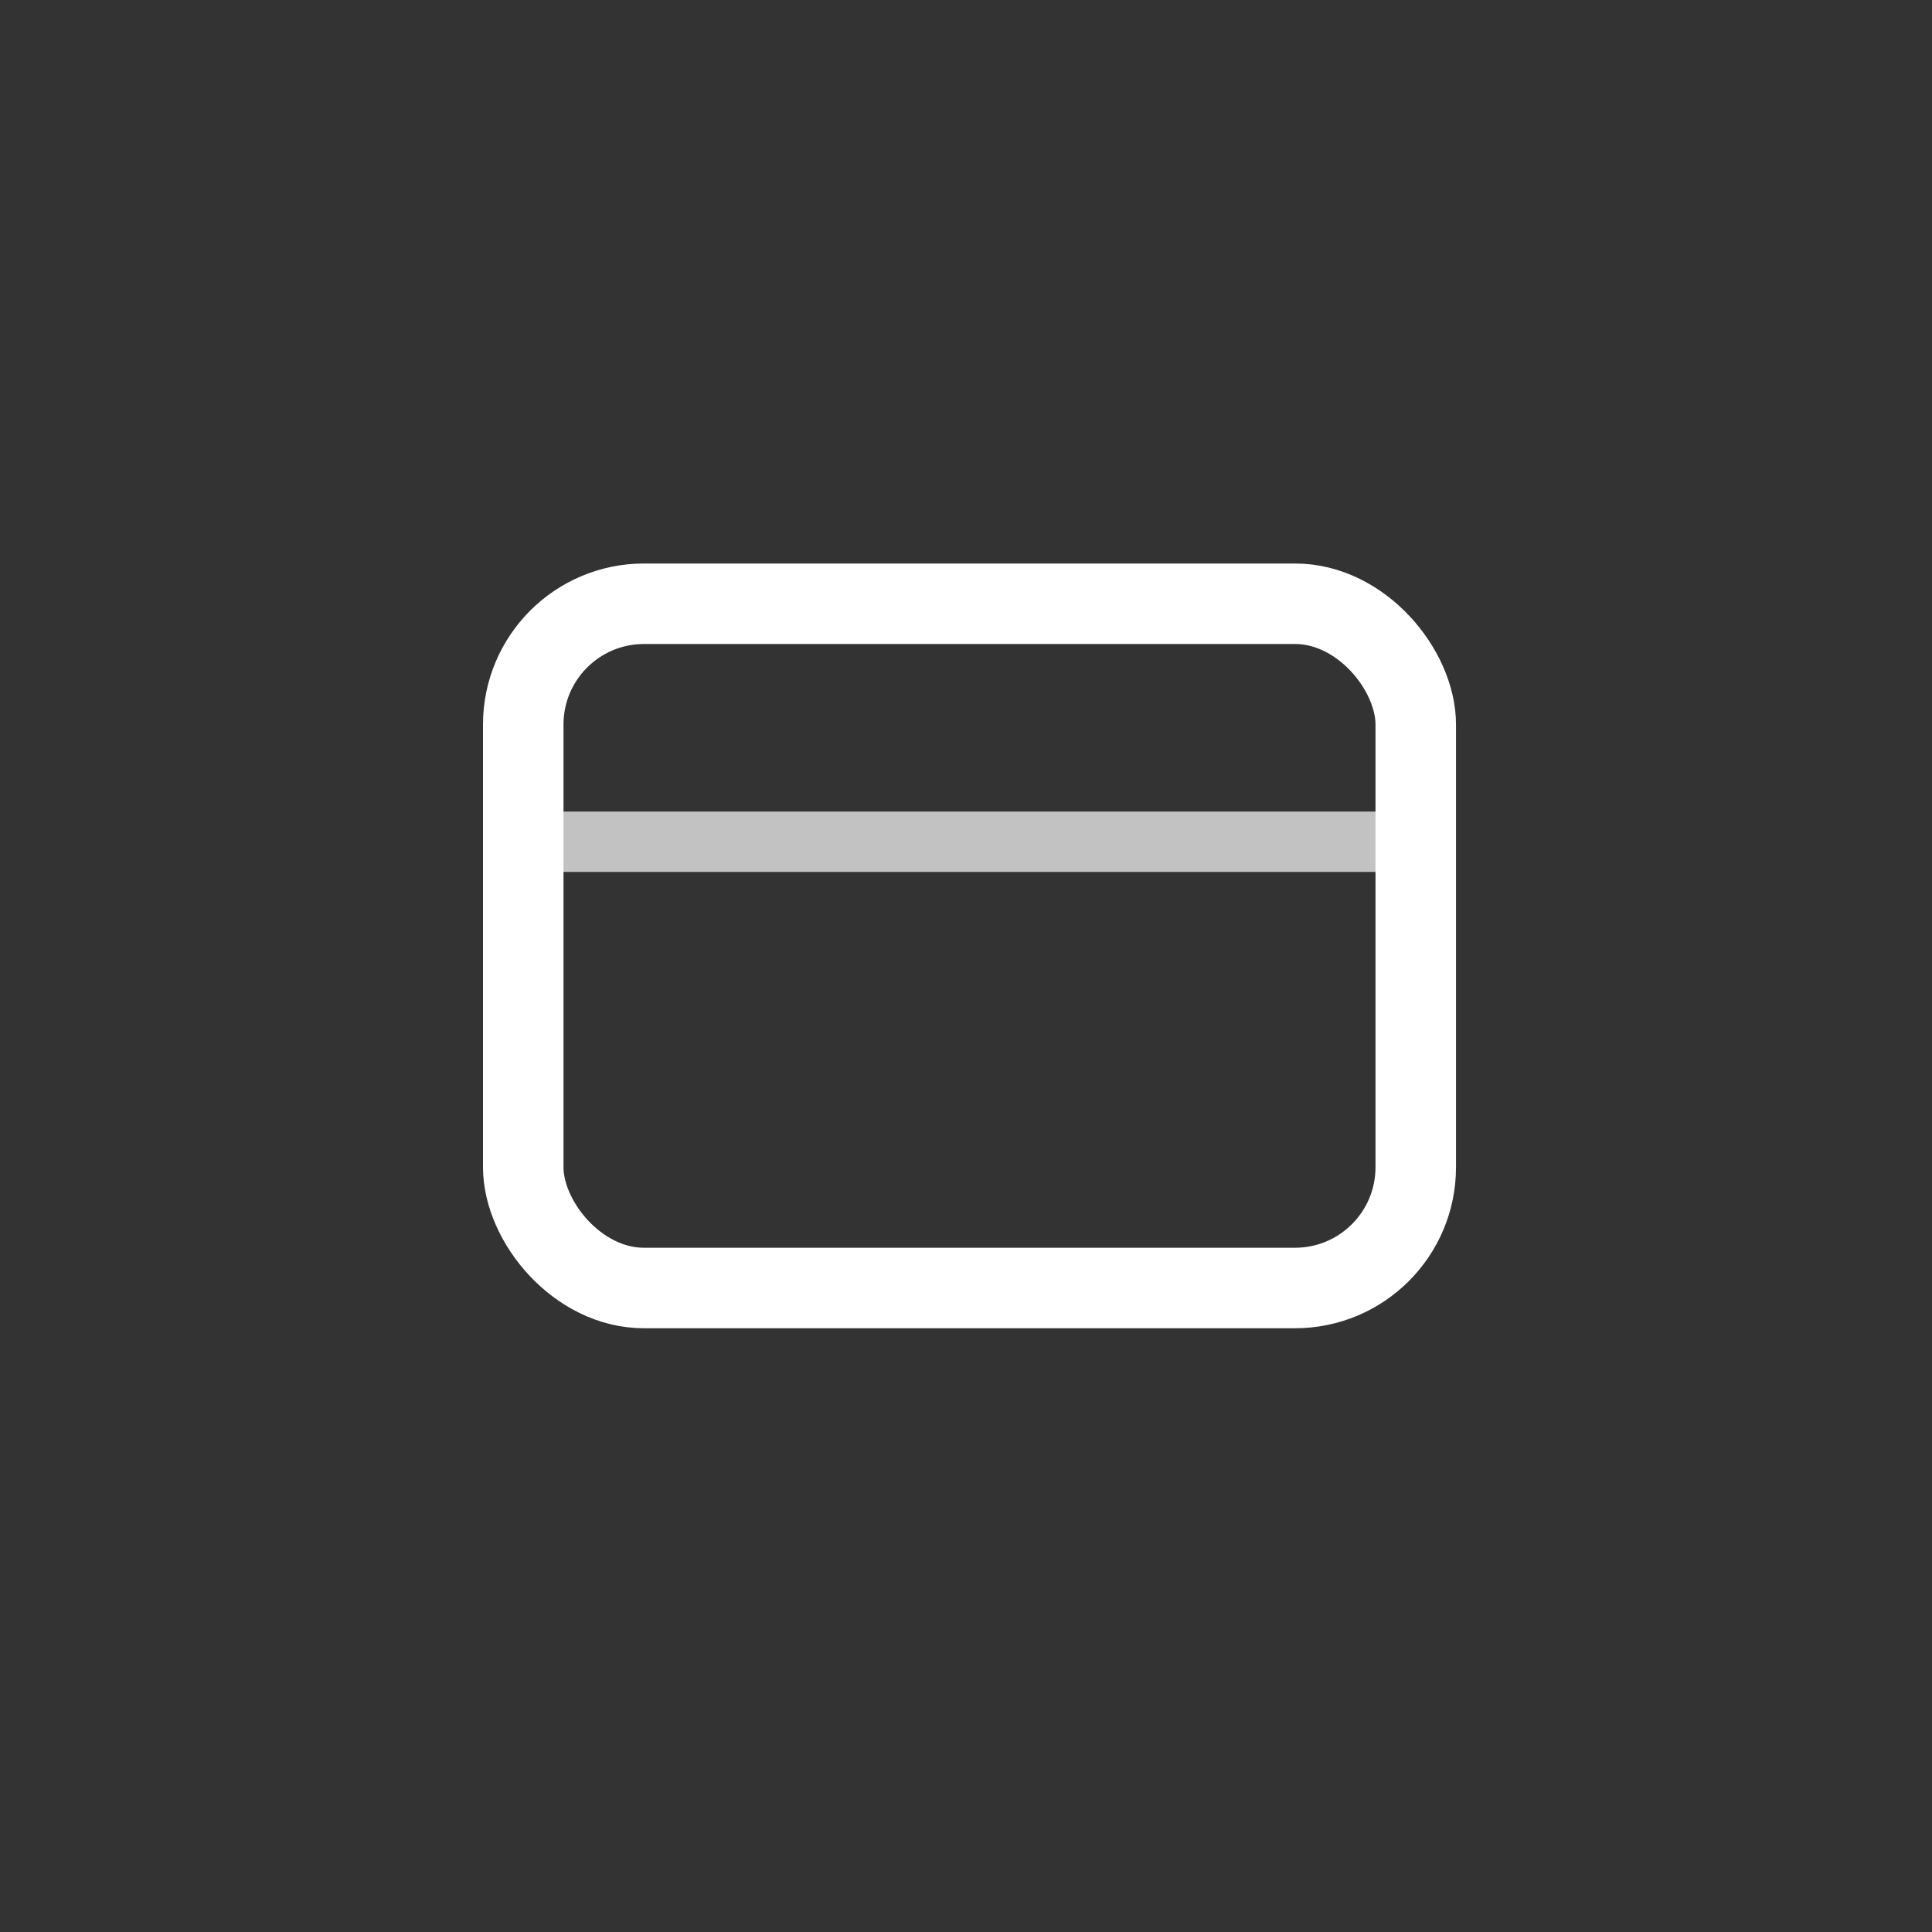 <svg width="48" height="48" viewBox="0 0 48 48" fill="none" xmlns="http://www.w3.org/2000/svg">
<rect x="0" y="0" width="48" height="48" fill="#333333" stroke="none"/>
<rect x="13" y="15" width="22.174" height="17" rx="3" stroke="white" stroke-width="2"/>
<path opacity="0.7" d="M13.85 20.913H34.546" stroke="white" stroke-width="1.5"/>
</svg>
